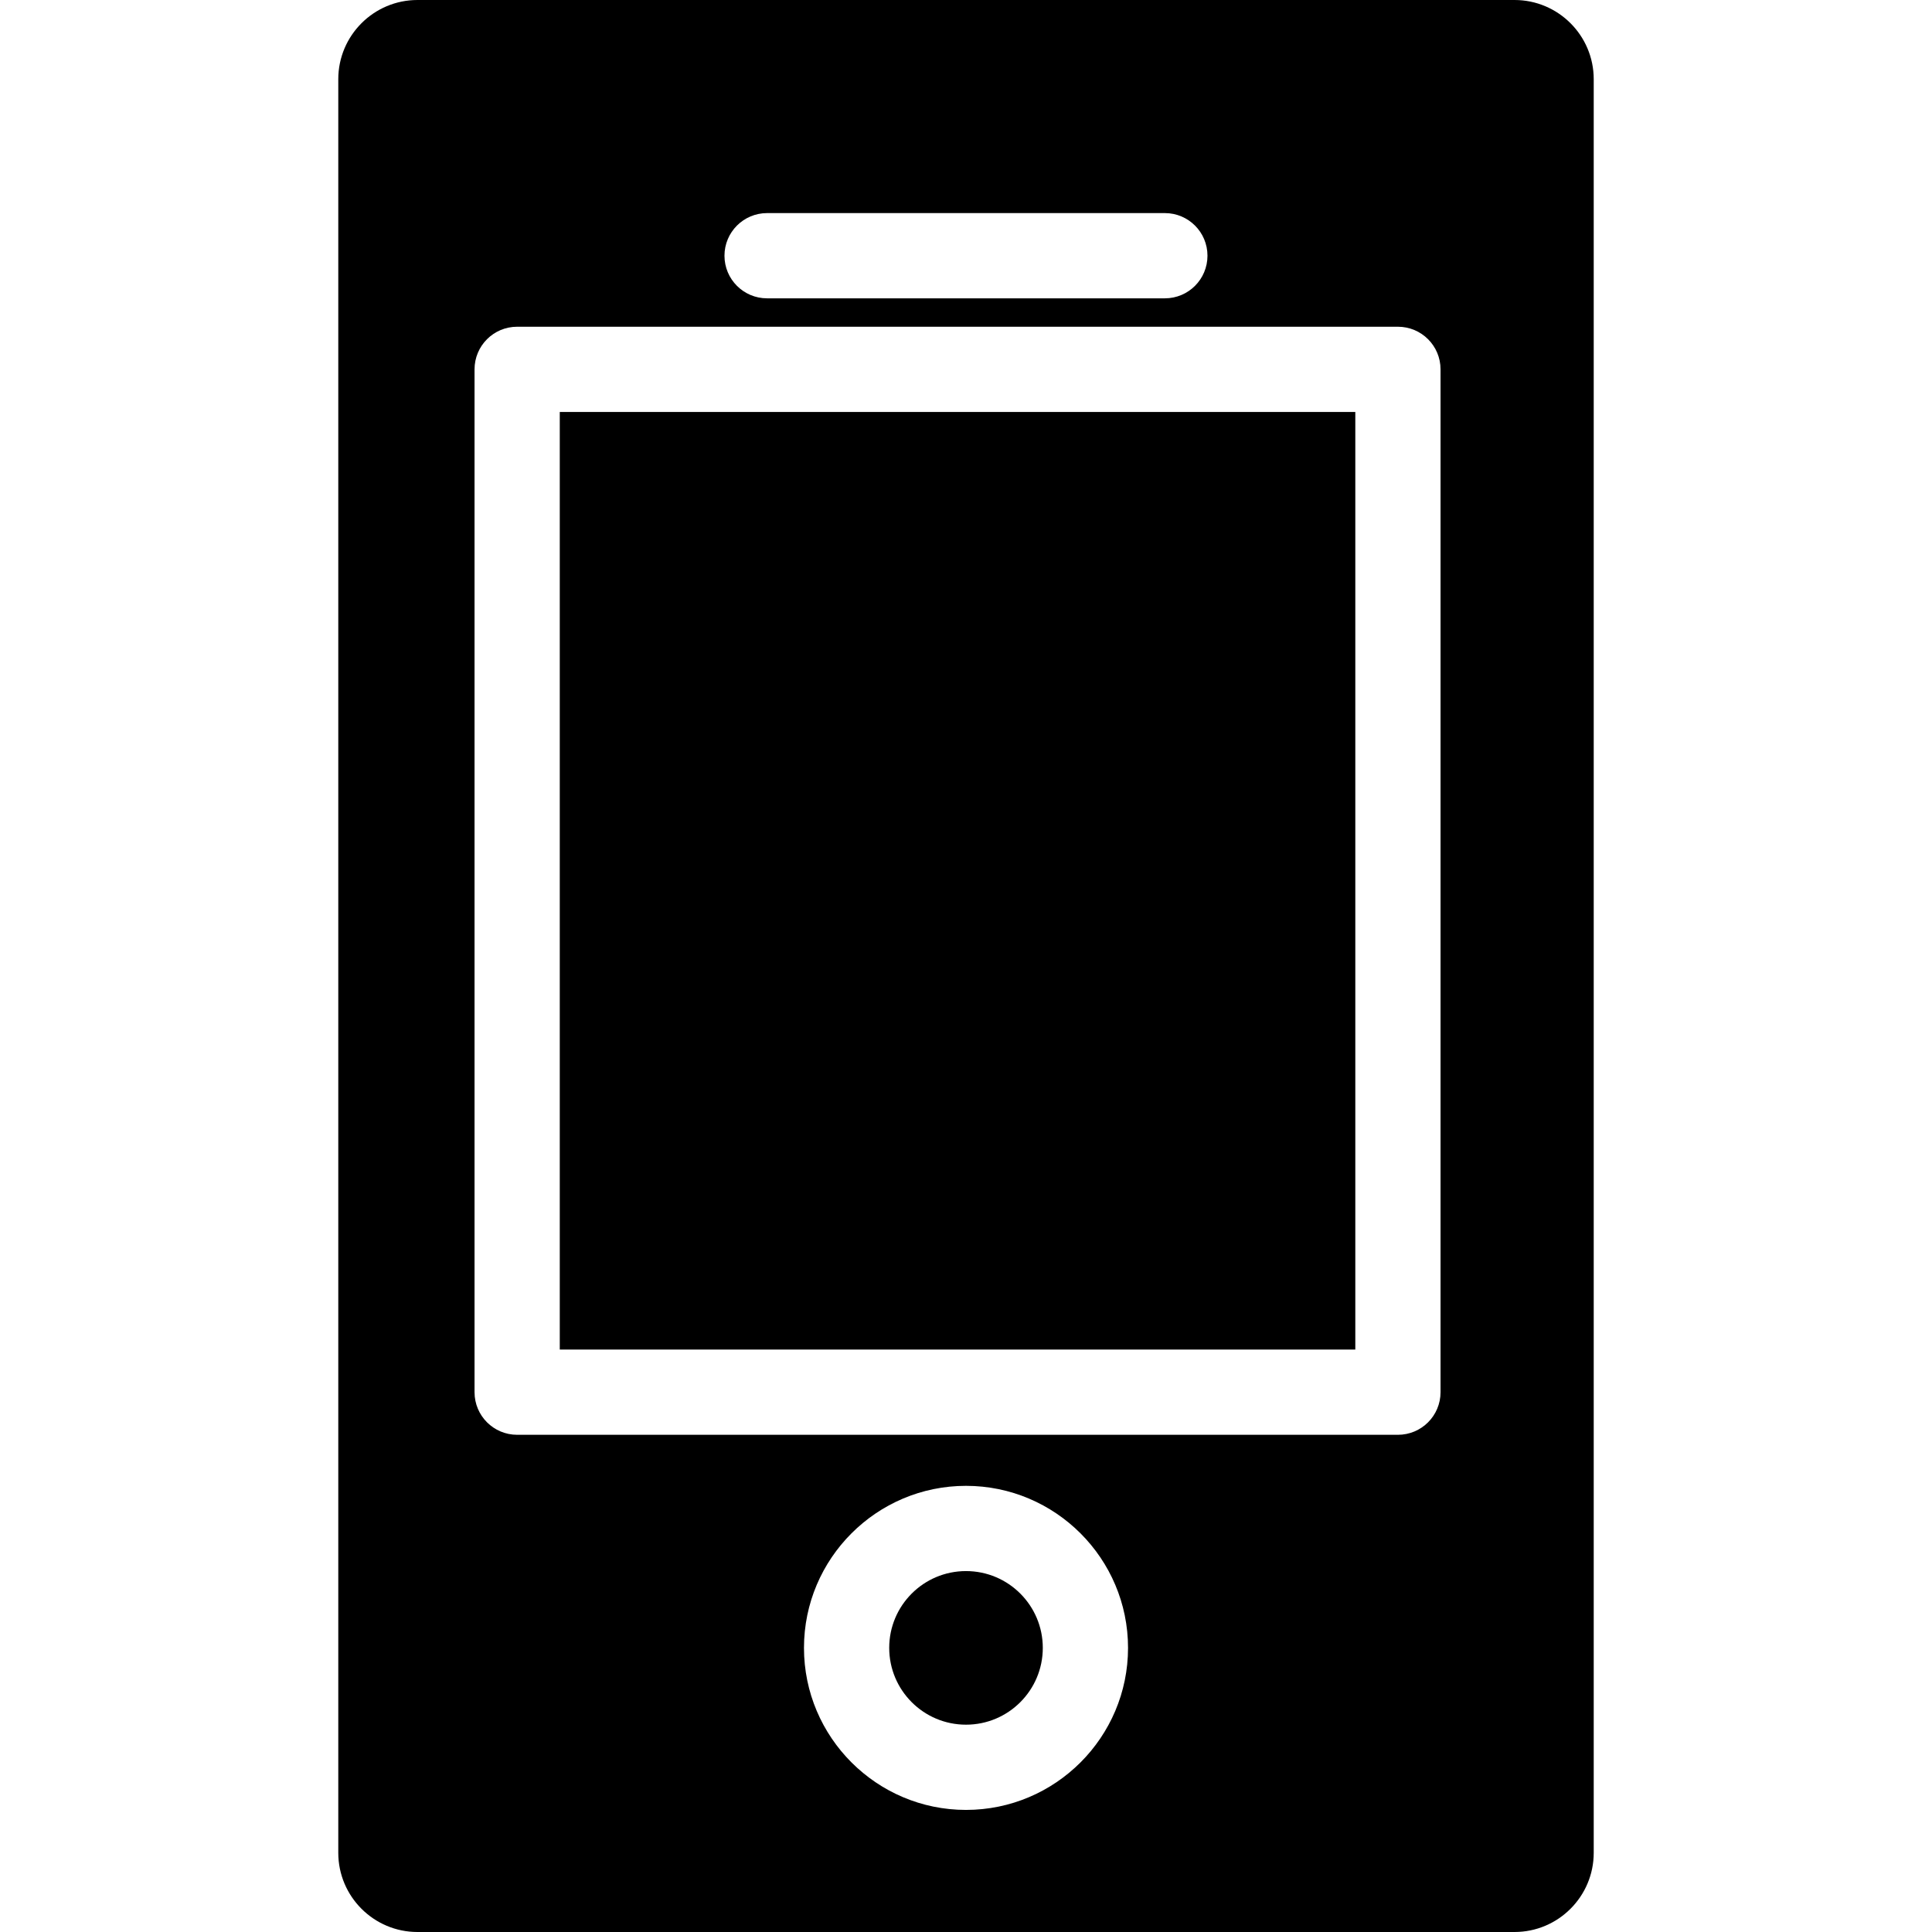 <?xml version="1.0" encoding="iso-8859-1"?>
<!-- Uploaded to: SVG Repo, www.svgrepo.com, Generator: SVG Repo Mixer Tools -->
<!DOCTYPE svg PUBLIC "-//W3C//DTD SVG 1.1//EN" "http://www.w3.org/Graphics/SVG/1.1/DTD/svg11.dtd">
<svg fill="#000000" version="1.1" id="Capa_1" xmlns="http://www.w3.org/2000/svg" xmlns:xlink="http://www.w3.org/1999/xlink" 
	 width="800px" height="800px" viewBox="0 0 424 424" xml:space="preserve">
<g>
	<g>
		<path d="M332.383,0H91.618c-9.584,0-17.378,7.794-17.378,17.378v389.243c0,9.585,7.794,17.379,17.378,17.379h240.765
			c9.584,0,17.378-7.794,17.378-17.379V17.378C349.761,7.794,341.967,0,332.383,0z M168.347,46.765h87.294
			c5.169,0,9.353,4.183,9.353,9.353c0,5.17-4.184,9.354-9.353,9.354h-87.294c-5.167,0-9.353-4.184-9.353-9.354
			C158.994,50.948,163.187,46.765,168.347,46.765z M212,397.207c-19.607,0-35.558-15.953-35.558-35.561
			c0-19.606,15.951-35.561,35.558-35.561c19.607,0,35.561,15.954,35.561,35.561C247.561,381.254,231.607,397.207,212,397.207z
			 M316.143,305.529c0,5.17-4.183,9.354-9.353,9.354H113.496c-5.17,0-9.353-4.184-9.353-9.354V81.059
			c0-5.17,4.183-9.353,9.353-9.353H306.79c5.17,0,9.353,4.183,9.353,9.353V305.529z"/>
		<path d="M212,344.792c9.311,0,16.854,7.551,16.854,16.854c0,9.305-7.544,16.855-16.854,16.855
			c-9.307,0-16.852-7.551-16.852-16.855C195.148,352.343,202.693,344.792,212,344.792z"/>
		<rect x="122.849" y="90.412" width="174.589" height="205.764"/>
	</g>
</g>
</svg>